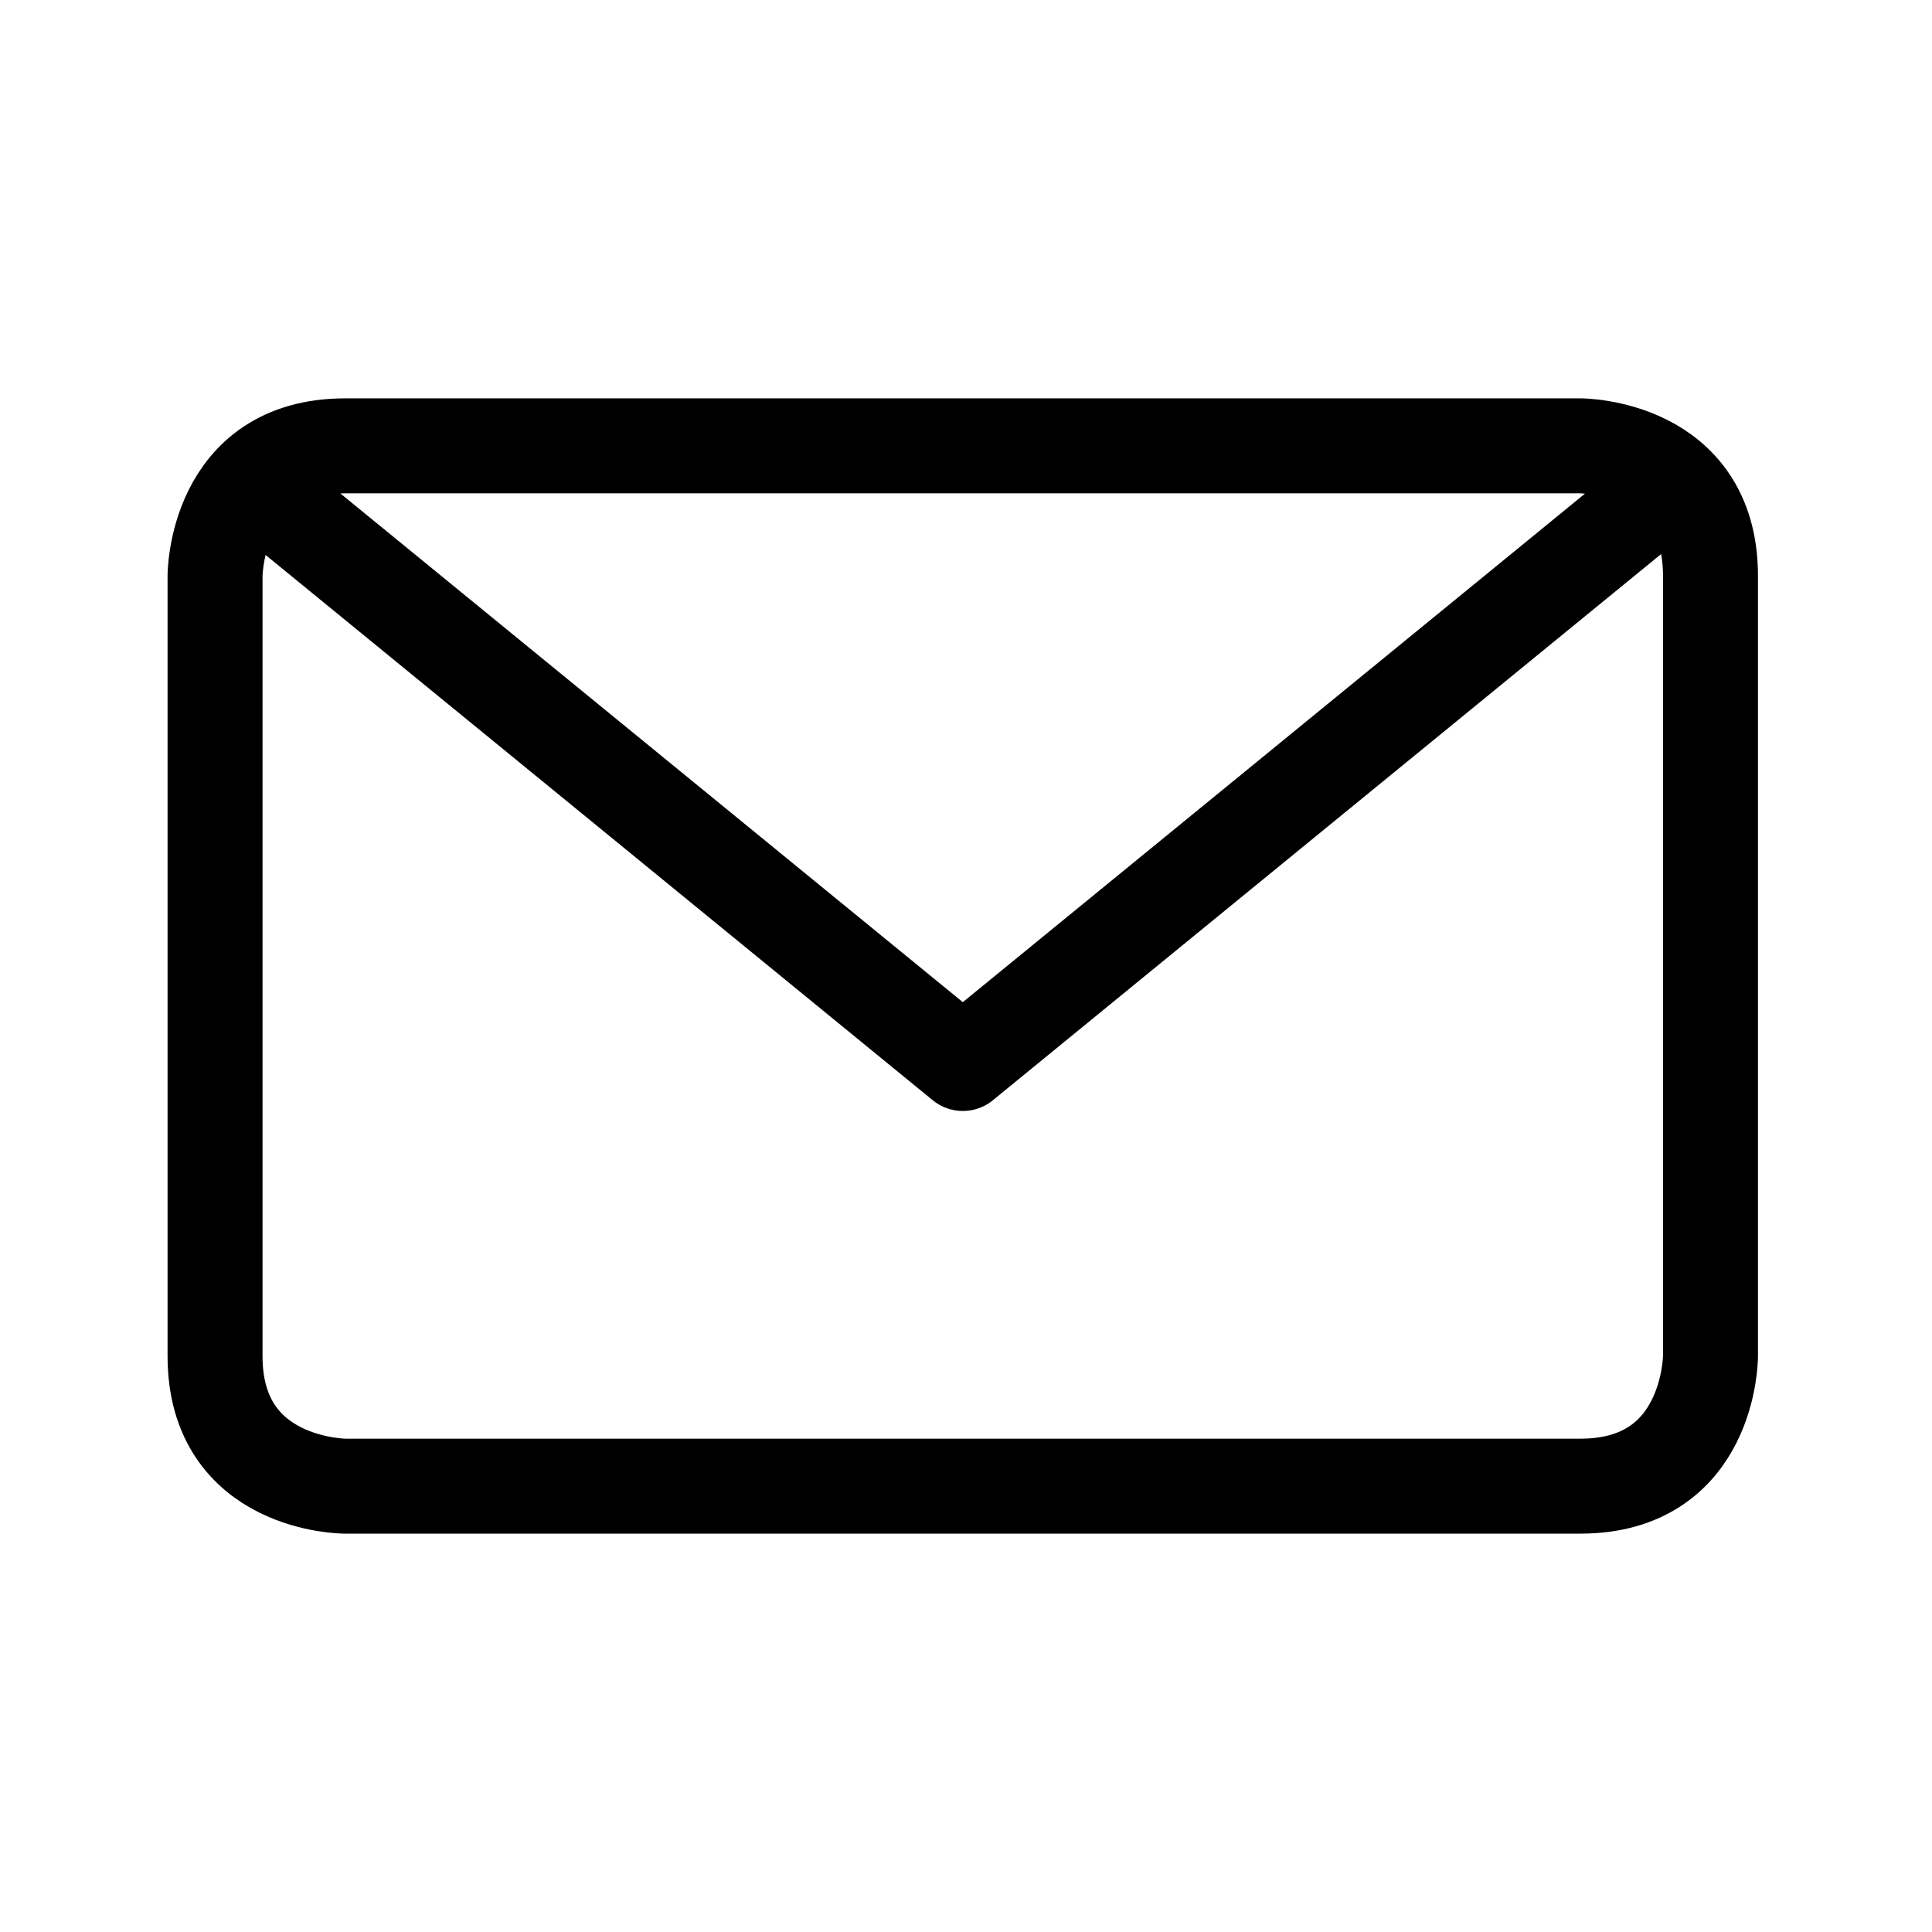 <svg width="26" height="26" viewBox="0 0 26 26" fill="none" xmlns="http://www.w3.org/2000/svg">
<path d="M22.504 6.509L12.957 14.312L3.41 6.509M4.644 6H21.269C21.269 6 23.019 6 23.019 7.75V18.25C23.019 18.25 23.019 20 21.269 20H4.644C4.644 20 2.894 20 2.894 18.25V7.75C2.894 7.75 2.894 6 4.644 6Z" stroke="black" stroke-width="1.278" stroke-linecap="round" stroke-linejoin="round"/>
</svg>
